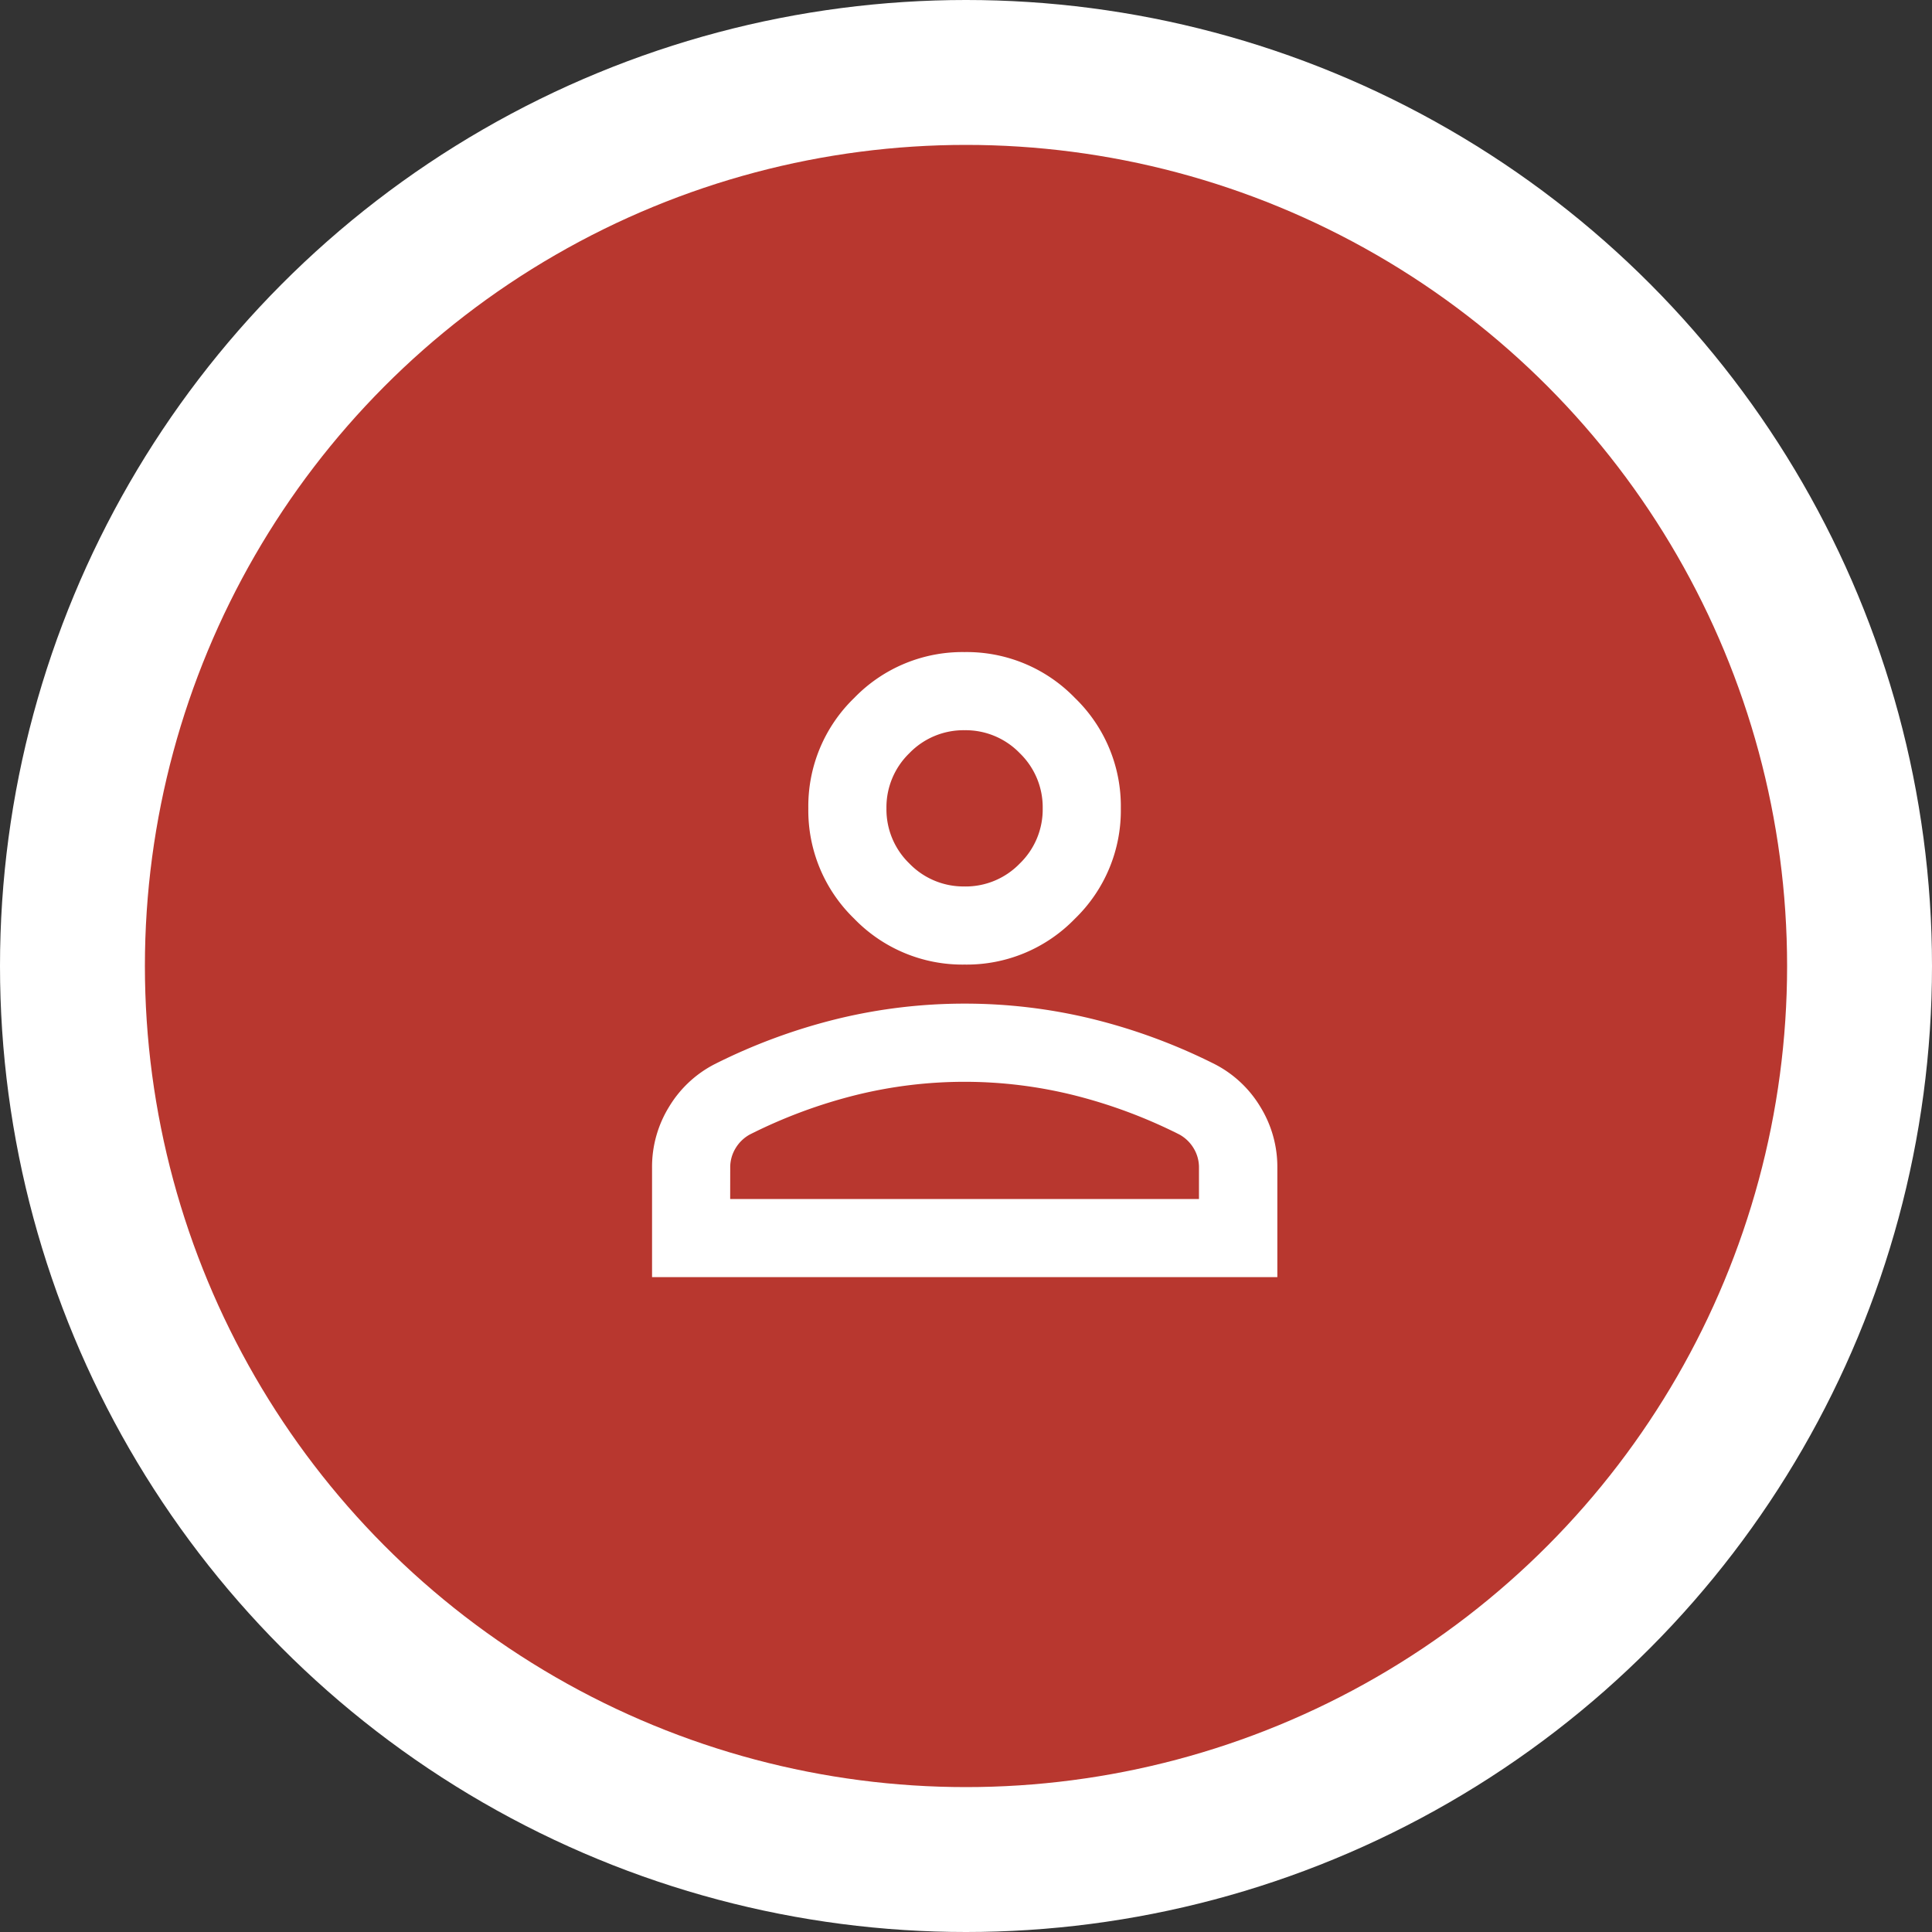 <svg xmlns="http://www.w3.org/2000/svg" width="80" height="80" viewBox="0 0 80 80">
  <rect x="0" y="0" width="80" height="80" fill="#333333" stroke="none"/>
  <g id="Group_272" data-name="Group 272" transform="translate(-226 -3370)">
    <g id="Group_267" data-name="Group 267" transform="translate(26 221)">
      <circle id="Ellipse_5" data-name="Ellipse 5" cx="40" cy="40" r="40" transform="translate(200 3149)" fill="#fff"/>
      <circle id="Ellipse_7" data-name="Ellipse 7" cx="34" cy="34" r="34" transform="translate(206 3155)" fill="#b8372f"/>
    </g>
    <path id="Path_1345" data-name="Path 1345" d="M172.941-787.059a6.231,6.231,0,0,1-4.57-1.9,6.231,6.231,0,0,1-1.9-4.57,6.231,6.231,0,0,1,1.9-4.57,6.231,6.231,0,0,1,4.57-1.9,6.231,6.231,0,0,1,4.57,1.9,6.231,6.231,0,0,1,1.9,4.57,6.231,6.231,0,0,1-1.9,4.57A6.231,6.231,0,0,1,172.941-787.059ZM160-774.117v-4.53a4.738,4.738,0,0,1,.708-2.528,4.718,4.718,0,0,1,1.881-1.759,24.014,24.014,0,0,1,5.1-1.881,22.256,22.256,0,0,1,5.257-.627,22.257,22.257,0,0,1,5.257.627,24.013,24.013,0,0,1,5.1,1.881,4.718,4.718,0,0,1,1.881,1.759,4.738,4.738,0,0,1,.708,2.528v4.53Zm3.235-3.235h19.412v-1.294a1.521,1.521,0,0,0-.222-.809,1.574,1.574,0,0,0-.586-.566,21.082,21.082,0,0,0-4.408-1.638,18.764,18.764,0,0,0-4.489-.546,18.764,18.764,0,0,0-4.489.546,21.081,21.081,0,0,0-4.408,1.638,1.574,1.574,0,0,0-.586.566,1.52,1.52,0,0,0-.222.809Zm9.706-12.941a3.115,3.115,0,0,0,2.285-.95,3.115,3.115,0,0,0,.95-2.285,3.115,3.115,0,0,0-.95-2.285,3.115,3.115,0,0,0-2.285-.95,3.115,3.115,0,0,0-2.285.95,3.116,3.116,0,0,0-.95,2.285,3.115,3.115,0,0,0,.95,2.285A3.115,3.115,0,0,0,172.941-790.294ZM172.941-793.529ZM172.941-777.353Z" transform="translate(93 4197)" fill="#fff"/>
  </g>
</svg>
